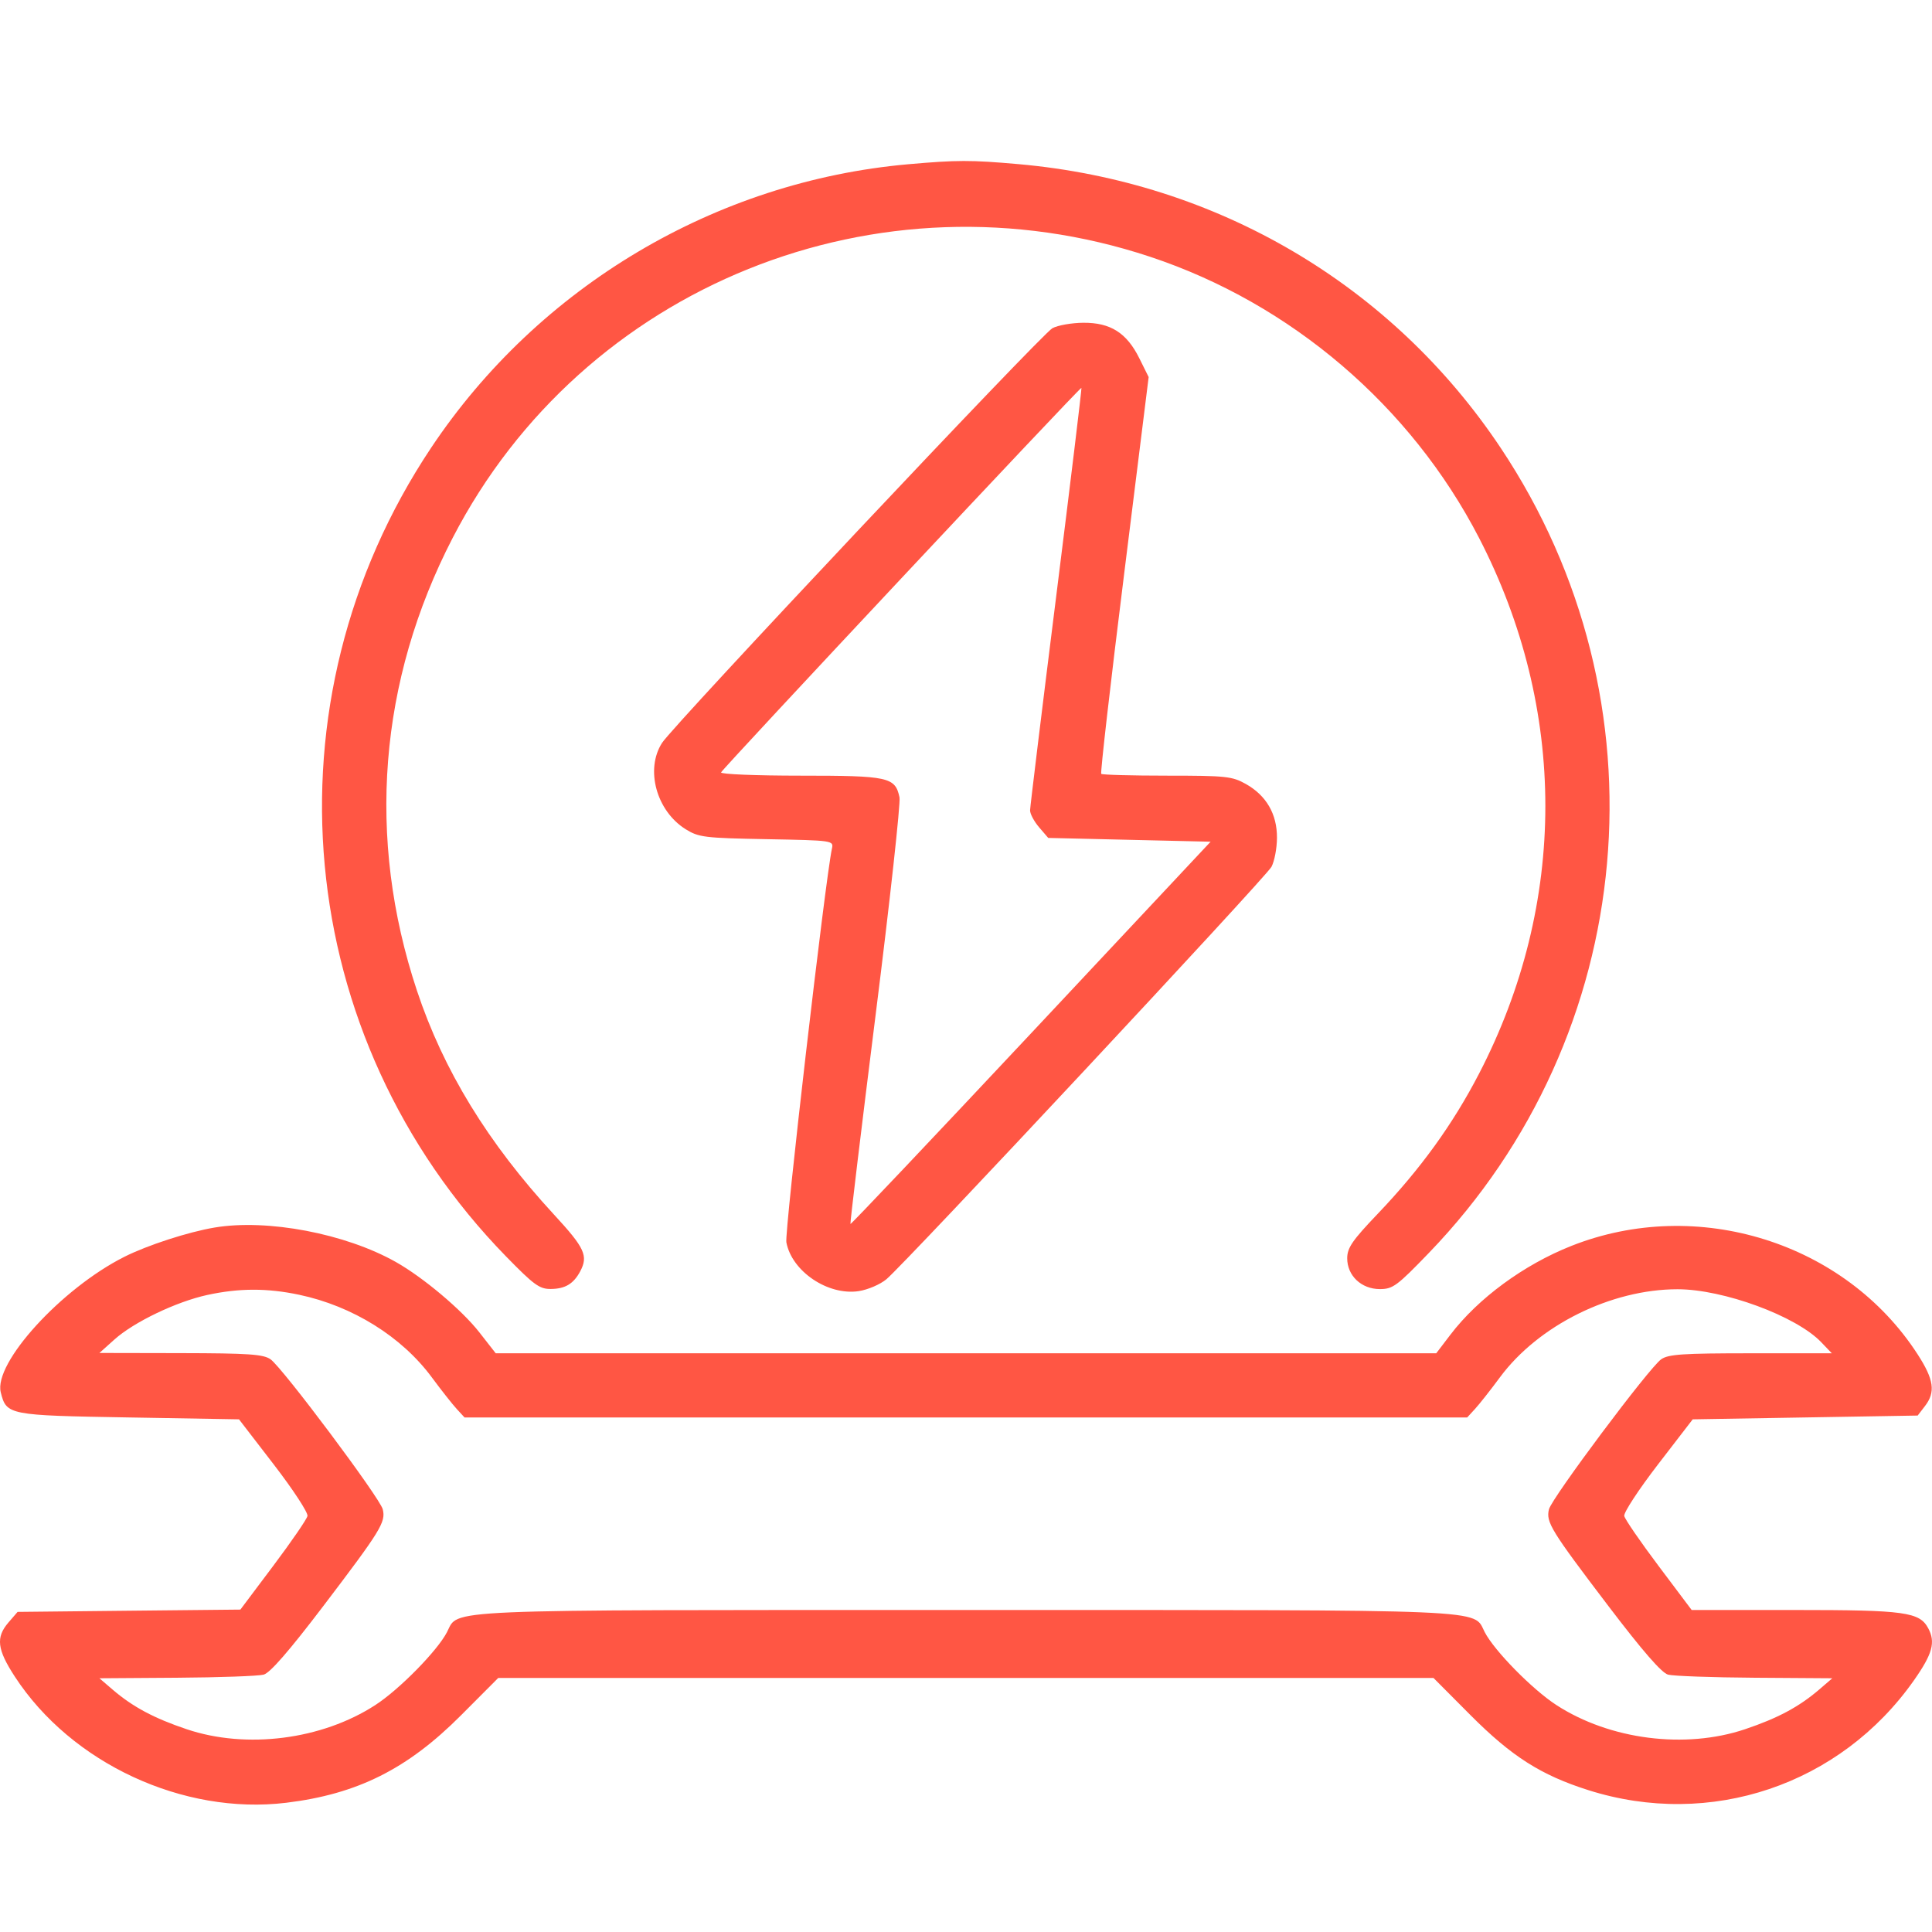 <svg width="48" height="48" viewBox="0 0 48 48" fill="none" xmlns="http://www.w3.org/2000/svg">
<path fill-rule="evenodd" clip-rule="evenodd" d="M22.561 4.081C17.777 4.506 13.383 7.118 10.709 11.128C6.492 17.452 7.263 25.773 12.572 31.215C13.267 31.927 13.404 32.027 13.686 32.024C14.042 32.021 14.249 31.896 14.414 31.588C14.62 31.201 14.529 31.005 13.764 30.176C12.121 28.395 11.015 26.587 10.358 24.61C9.101 20.825 9.409 16.918 11.247 13.363C14.485 7.098 21.829 4.139 28.576 6.38C32.076 7.542 35.052 10.086 36.746 13.363C38.943 17.613 38.943 22.439 36.747 26.674C36.093 27.936 35.29 29.046 34.228 30.158C33.599 30.817 33.473 31 33.471 31.258C33.469 31.693 33.822 32.027 34.282 32.027C34.604 32.027 34.708 31.95 35.496 31.133C40.734 25.705 41.475 17.413 37.284 11.128C34.58 7.073 30.231 4.514 25.303 4.078C24.118 3.973 23.772 3.974 22.561 4.081ZM26.147 8.154C25.876 8.301 16.736 18.011 16.449 18.456C16.025 19.115 16.308 20.149 17.037 20.603C17.359 20.803 17.504 20.821 19.049 20.849C20.7 20.88 20.713 20.882 20.669 21.084C20.504 21.846 19.489 30.611 19.537 30.865C19.672 31.587 20.569 32.192 21.333 32.078C21.561 32.043 21.868 31.912 22.023 31.782C22.503 31.378 31.446 21.799 31.589 21.537C31.663 21.4 31.725 21.075 31.726 20.815C31.729 20.225 31.462 19.765 30.953 19.478C30.612 19.287 30.461 19.271 28.994 19.271C28.12 19.271 27.384 19.251 27.36 19.226C27.335 19.202 27.59 16.974 27.927 14.275L28.538 9.368L28.307 8.903C27.994 8.27 27.59 8.014 26.914 8.019C26.625 8.021 26.28 8.082 26.147 8.154ZM26.241 14.815C25.885 17.653 25.593 20.046 25.592 20.133C25.591 20.221 25.693 20.41 25.817 20.555L26.043 20.818L28.06 20.865L30.077 20.912L25.615 25.674C23.161 28.292 21.142 30.424 21.129 30.41C21.116 30.397 21.397 28.064 21.753 25.227C22.11 22.39 22.377 19.952 22.348 19.81C22.241 19.306 22.079 19.271 19.887 19.271C18.786 19.271 17.898 19.235 17.915 19.19C17.954 19.092 26.84 9.608 26.868 9.636C26.879 9.647 26.597 11.978 26.241 14.815ZM5.331 30.498C4.678 30.607 3.659 30.938 3.088 31.226C1.525 32.013 -0.163 33.865 0.019 34.593C0.161 35.157 0.201 35.165 3.199 35.216L5.938 35.263L6.805 36.389C7.281 37.008 7.657 37.581 7.639 37.664C7.622 37.746 7.239 38.303 6.79 38.901L5.972 39.99L3.204 40.018L0.437 40.047L0.21 40.31C-0.108 40.68 -0.073 40.978 0.369 41.656C1.772 43.809 4.551 45.1 7.112 44.789C8.88 44.574 10.124 43.951 11.457 42.613L12.379 41.688H23.997H35.614L36.535 42.613C37.558 43.639 38.283 44.101 39.457 44.474C42.492 45.439 45.724 44.349 47.553 41.745C48.013 41.09 48.092 40.801 47.907 40.455C47.69 40.05 47.331 40 44.599 40H42.029L41.207 38.906C40.755 38.305 40.371 37.746 40.354 37.664C40.336 37.581 40.712 37.008 41.188 36.389L42.055 35.263L44.85 35.216L47.644 35.169L47.824 34.935C48.093 34.586 48.049 34.276 47.643 33.648C45.844 30.864 42.168 29.714 39.038 30.955C37.859 31.422 36.725 32.255 36.036 33.159L35.683 33.622H23.999H12.316L11.912 33.105C11.478 32.548 10.515 31.737 9.833 31.353C8.579 30.646 6.639 30.278 5.331 30.498ZM7.433 32.168C8.761 32.449 9.981 33.209 10.729 34.221C10.962 34.536 11.24 34.889 11.347 35.005L11.541 35.216H23.997H36.452L36.646 35.005C36.753 34.889 37.031 34.536 37.264 34.221C38.22 32.927 40.027 32.031 41.677 32.031C42.817 32.031 44.625 32.697 45.247 33.346L45.511 33.622H43.498C41.81 33.622 41.45 33.646 41.272 33.771C40.975 33.978 38.556 37.213 38.484 37.497C38.404 37.816 38.529 38.019 39.962 39.904C40.811 41.02 41.283 41.563 41.443 41.606C41.572 41.641 42.543 41.676 43.6 41.683L45.523 41.696L45.195 41.978C44.694 42.407 44.169 42.688 43.355 42.962C41.869 43.462 39.996 43.223 38.669 42.362C38.074 41.977 37.126 41.013 36.887 40.549C36.588 39.972 37.249 40 23.997 40C10.744 40 11.405 39.972 11.106 40.549C10.867 41.013 9.919 41.977 9.324 42.362C7.997 43.223 6.124 43.462 4.638 42.962C3.824 42.688 3.299 42.407 2.798 41.978L2.47 41.696L4.393 41.683C5.45 41.676 6.421 41.641 6.55 41.606C6.71 41.563 7.182 41.02 8.031 39.904C9.464 38.019 9.589 37.816 9.509 37.497C9.437 37.213 7.017 33.978 6.721 33.771C6.543 33.646 6.178 33.621 4.489 33.618L2.47 33.614L2.845 33.278C3.328 32.845 4.382 32.34 5.15 32.173C5.942 32.001 6.638 32 7.433 32.168Z" fill="#FF5644"/>
</svg>
